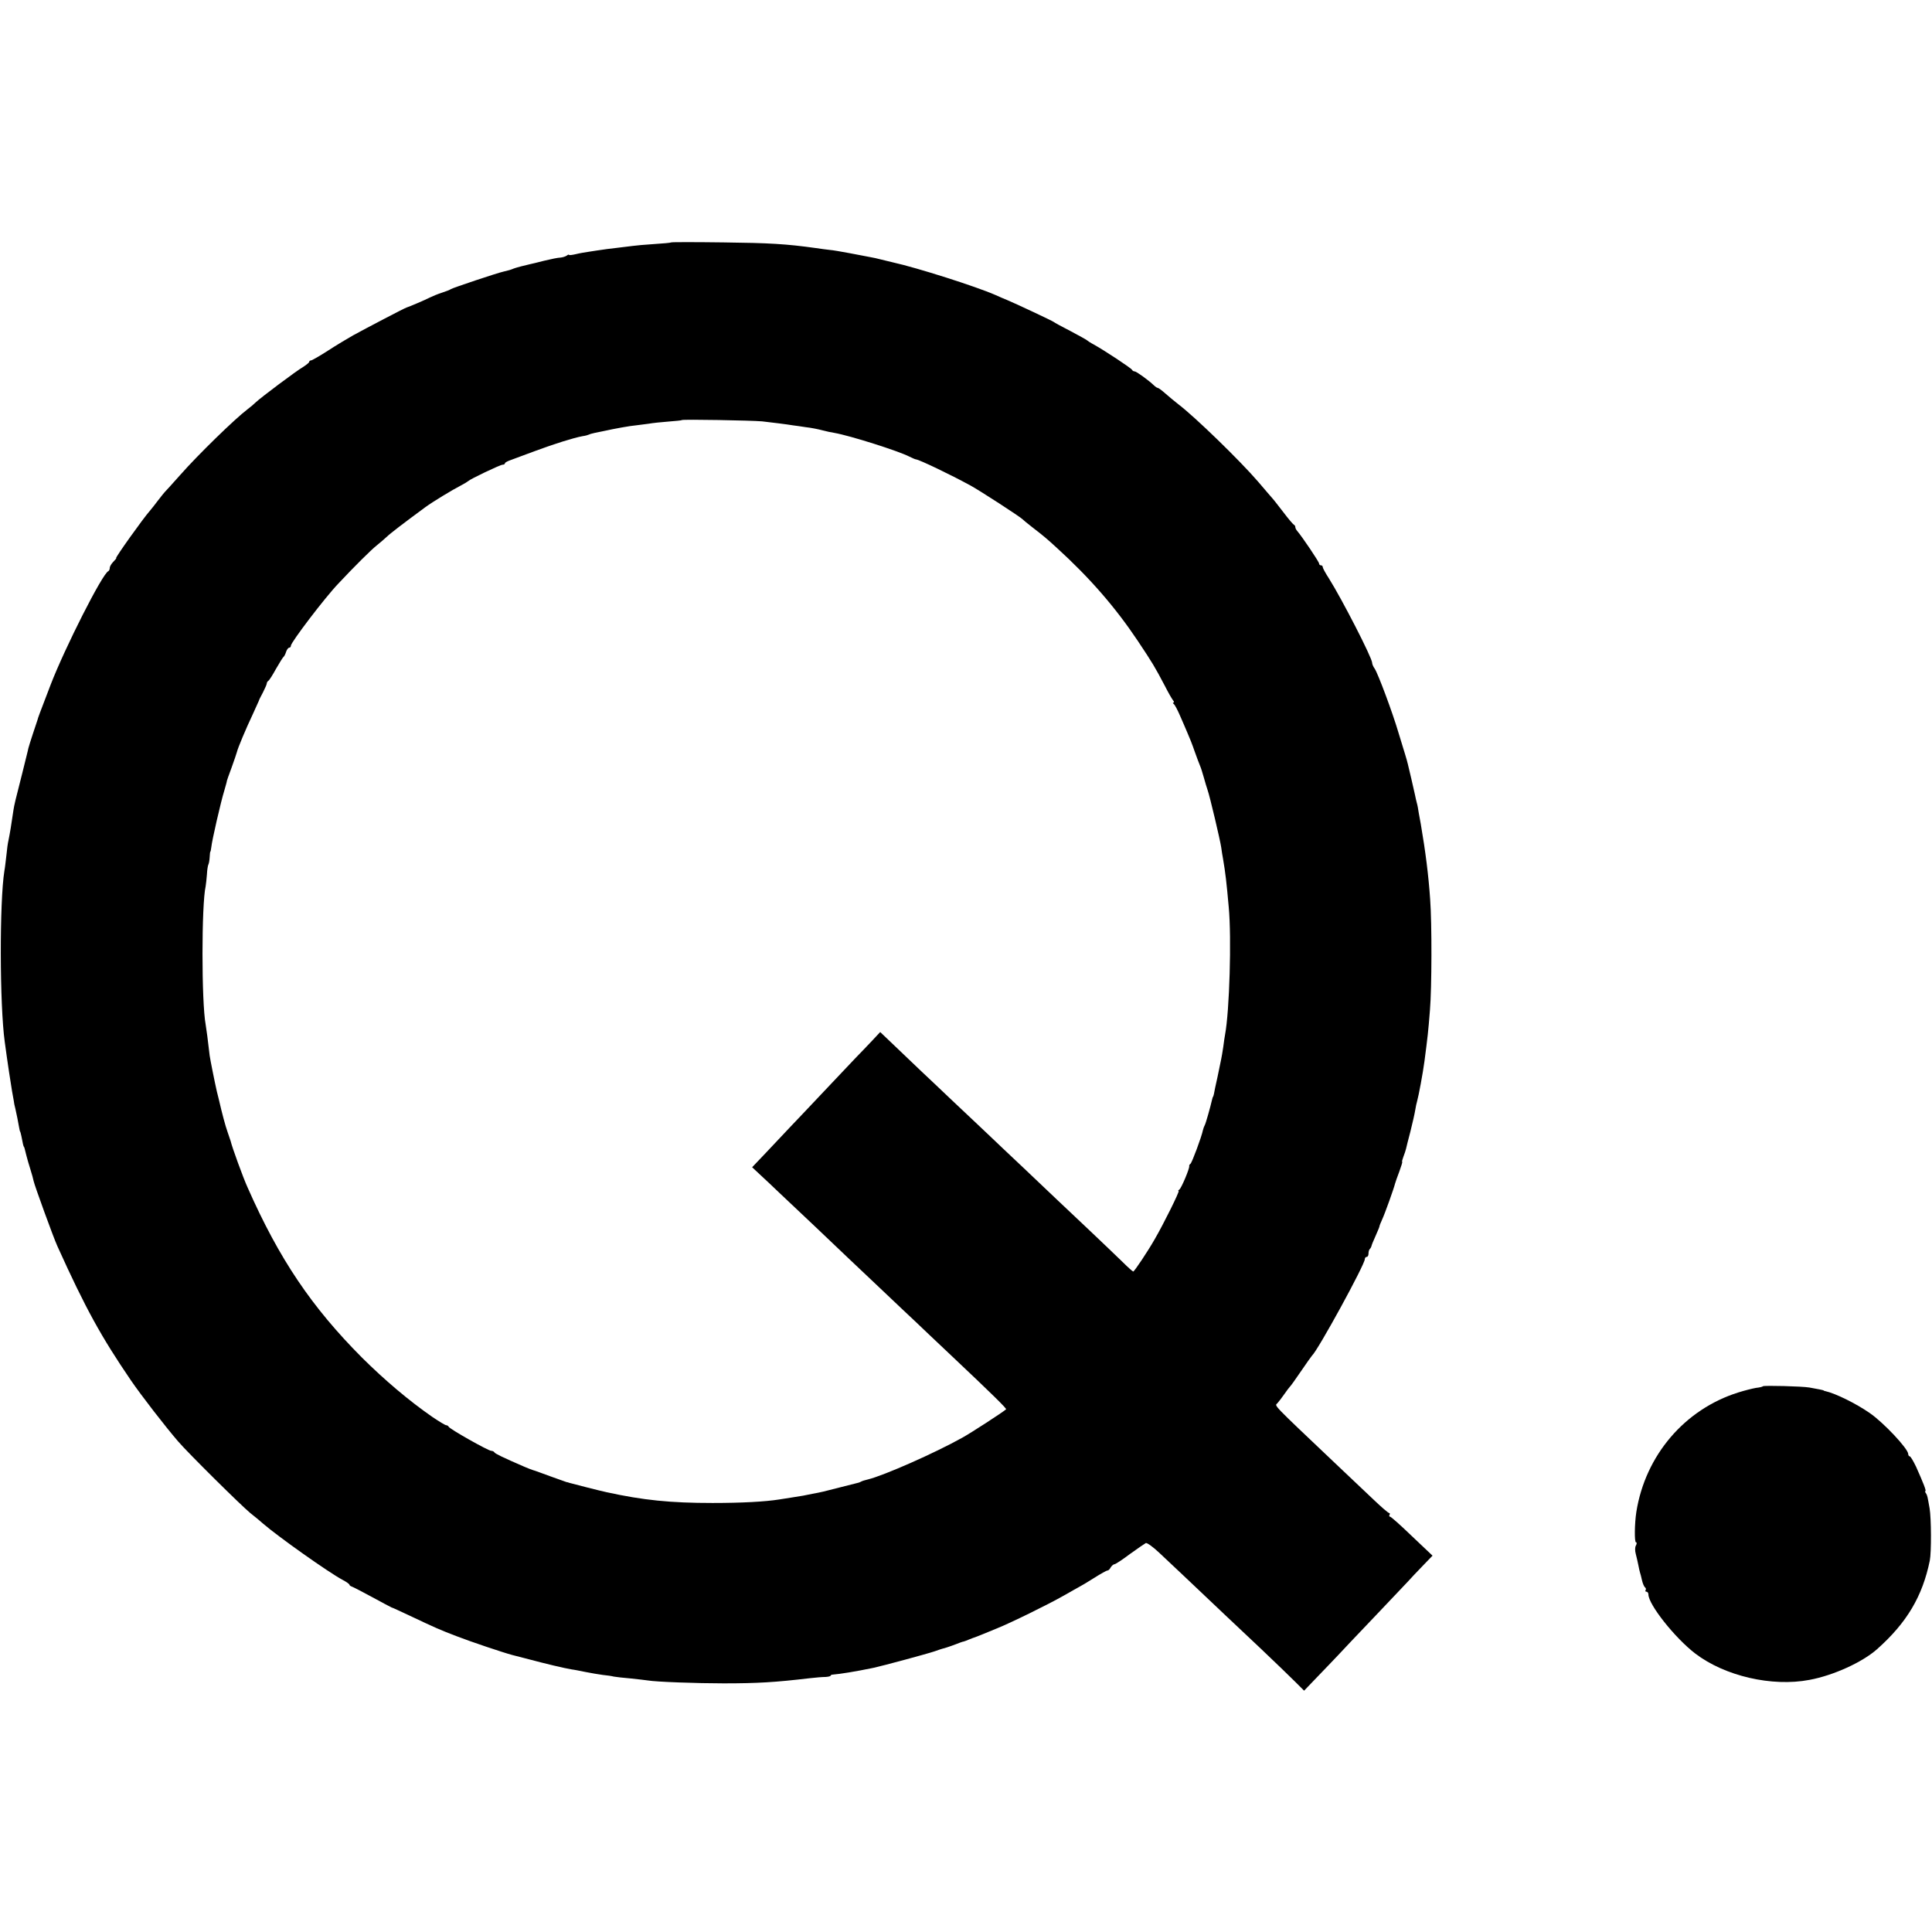 <?xml version="1.0" standalone="no"?>
<!DOCTYPE svg PUBLIC "-//W3C//DTD SVG 20010904//EN"
 "http://www.w3.org/TR/2001/REC-SVG-20010904/DTD/svg10.dtd">
<svg version="1.0" xmlns="http://www.w3.org/2000/svg"
 width="1056pt" height="1056pt" viewBox="0 0 1056 1056"
 preserveAspectRatio="xMidYMid meet">
<g transform="translate(0,1056) scale(0.1,-0.1)"
fill="#000000" stroke="none">
<path d="M3669 9235 c-2 -2 -44 -6 -94 -9 -49 -3 -101 -8 -115 -10 -14 -2 -54
-7 -90 -11 -36 -4 -74 -9 -85 -11 -11 -1 -38 -6 -60 -9 -22 -3 -57 -9 -77 -14
-21 -5 -38 -7 -38 -4 0 3 -6 1 -12 -4 -7 -5 -23 -10 -35 -11 -12 0 -51 -8 -88
-17 -36 -9 -71 -18 -78 -19 -28 -6 -73 -18 -87 -23 -19 -8 -30 -11 -56 -17
-37 -8 -278 -89 -289 -96 -5 -4 -28 -13 -50 -20 -22 -7 -51 -19 -65 -26 -25
-13 -114 -51 -128 -55 -9 -2 -219 -112 -292 -152 -30 -17 -92 -54 -138 -84
-45 -29 -87 -53 -92 -53 -6 0 -10 -4 -10 -8 0 -4 -15 -16 -32 -27 -37 -21
-234 -169 -260 -194 -9 -9 -29 -26 -45 -38 -69 -52 -273 -251 -367 -358 -44
-50 -83 -92 -86 -95 -3 -3 -19 -23 -36 -45 -16 -21 -36 -47 -44 -56 -36 -40
-192 -259 -185 -259 3 0 -4 -9 -15 -20 -11 -11 -20 -26 -20 -34 0 -8 -4 -16
-8 -18 -32 -13 -237 -418 -315 -620 -64 -167 -69 -180 -72 -193 -2 -5 -13 -39
-25 -75 -12 -36 -23 -72 -25 -80 -1 -8 -17 -69 -33 -135 -39 -152 -44 -175
-48 -200 -13 -88 -19 -126 -28 -170 -3 -11 -8 -47 -11 -80 -4 -33 -8 -71 -11
-85 -27 -168 -26 -733 2 -935 14 -105 35 -243 40 -270 3 -16 7 -39 9 -50 1
-11 5 -31 9 -45 6 -27 16 -74 21 -105 2 -11 4 -20 5 -20 1 0 4 -11 7 -25 7
-38 11 -55 13 -57 3 -3 4 -7 14 -48 4 -16 14 -51 22 -76 8 -25 16 -54 18 -65
5 -24 109 -311 130 -356 155 -343 239 -494 401 -732 56 -82 189 -254 259 -335
57 -66 343 -349 394 -391 24 -19 56 -45 70 -58 86 -74 359 -267 434 -307 21
-11 38 -23 38 -27 0 -3 6 -8 13 -10 6 -2 57 -28 112 -58 55 -30 102 -55 105
-56 3 0 46 -20 95 -43 146 -69 166 -78 260 -114 77 -30 256 -90 305 -103 8 -2
40 -10 70 -18 120 -32 214 -54 256 -61 11 -1 45 -8 75 -14 30 -6 72 -13 94
-16 22 -2 49 -6 60 -9 11 -2 52 -7 90 -10 39 -4 81 -9 95 -11 44 -8 270 -16
415 -16 188 0 283 6 470 28 33 4 72 7 88 7 15 1 27 4 27 7 0 3 6 6 13 6 38 3
121 16 222 37 51 11 295 77 333 90 23 8 43 15 45 15 3 0 38 11 72 24 17 7 32
12 35 13 3 0 12 3 20 6 8 4 24 9 35 14 11 4 22 8 25 9 3 1 16 6 30 12 14 6 49
20 78 32 73 29 283 132 367 180 39 22 77 44 85 48 8 4 44 25 80 48 36 23 69
41 73 41 5 -1 13 7 18 17 6 9 15 17 20 17 6 0 44 25 85 56 42 30 81 57 87 60
7 2 39 -21 72 -52 52 -48 178 -168 364 -344 26 -25 112 -106 191 -180 78 -74
164 -157 190 -183 l48 -48 70 73 c39 40 90 94 114 119 23 25 113 120 198 209
85 90 168 177 184 194 15 17 52 56 82 87 l54 56 -112 106 c-61 59 -115 107
-120 107 -5 0 -6 5 -3 10 3 6 2 10 -2 10 -5 0 -43 33 -85 73 -41 39 -135 128
-208 197 -350 332 -334 315 -318 330 7 8 25 31 38 50 13 19 27 37 30 40 4 3
31 41 61 85 30 44 57 82 60 85 32 28 289 498 289 528 0 7 5 12 10 12 6 0 10 8
10 18 0 10 3 22 8 26 4 4 7 11 8 14 0 4 10 29 22 55 12 27 22 51 22 54 0 3 6
19 14 36 16 34 65 172 71 197 2 8 13 39 24 68 10 28 18 52 15 52 -2 0 1 12 7
28 6 15 12 34 14 42 2 8 12 51 24 95 11 44 23 96 26 115 3 19 8 43 11 52 8 28
31 150 40 218 18 139 20 154 30 280 10 119 11 472 1 605 -9 131 -25 258 -51
410 -2 11 -7 38 -11 60 -3 22 -8 48 -11 57 -3 10 -7 30 -10 44 -3 15 -12 54
-20 88 -8 34 -17 70 -19 80 -2 10 -9 33 -14 50 -5 17 -22 72 -37 121 -33 112
-112 323 -130 350 -8 11 -14 25 -14 32 0 27 -165 348 -236 461 -19 29 -34 57
-34 62 0 6 -4 10 -10 10 -5 0 -10 4 -10 10 0 9 -93 147 -119 177 -6 7 -11 16
-11 22 0 5 -3 11 -8 13 -4 2 -30 32 -57 68 -28 36 -54 70 -60 76 -5 6 -41 47
-79 92 -99 115 -345 354 -436 423 -19 15 -51 41 -70 58 -19 17 -38 31 -42 31
-4 0 -13 6 -20 13 -30 29 -97 77 -106 77 -6 0 -12 4 -14 8 -3 9 -152 107 -208
138 -19 10 -37 22 -40 25 -3 3 -43 25 -90 50 -47 24 -87 46 -90 49 -5 5 -209
101 -255 120 -11 4 -40 17 -65 28 -105 46 -428 149 -560 178 -28 7 -34 8 -70
17 -14 4 -38 9 -55 12 -16 3 -66 13 -110 21 -44 8 -93 17 -110 18 -16 2 -50 6
-75 10 -164 23 -256 28 -506 31 -155 2 -283 2 -285 0z m496 -978 c52 -6 135
-16 170 -22 11 -1 43 -6 70 -10 28 -3 68 -11 90 -17 22 -6 51 -12 65 -14 86
-15 351 -99 411 -130 16 -8 32 -15 36 -15 21 -3 186 -82 298 -143 48 -26 275
-173 285 -185 3 -3 25 -22 50 -41 67 -52 78 -61 137 -115 179 -163 318 -323
440 -505 84 -126 94 -143 150 -249 18 -36 38 -70 44 -78 6 -7 8 -13 3 -13 -5
0 -4 -4 2 -8 5 -4 20 -32 33 -62 13 -30 32 -73 41 -95 10 -22 28 -67 39 -100
12 -33 25 -69 30 -80 5 -11 14 -40 21 -65 7 -25 16 -56 21 -70 12 -34 68 -271
74 -312 2 -18 7 -46 10 -63 13 -76 19 -128 31 -263 16 -170 4 -569 -20 -697
-2 -11 -7 -42 -10 -68 -4 -27 -9 -56 -11 -65 -2 -10 -11 -53 -20 -97 -10 -44
-19 -87 -20 -95 -2 -8 -4 -15 -5 -15 -1 0 -3 -7 -5 -15 -10 -44 -35 -132 -40
-140 -3 -5 -8 -18 -10 -27 -7 -36 -60 -178 -68 -184 -5 -3 -8 -9 -7 -13 3 -11
-43 -121 -54 -128 -6 -4 -8 -8 -4 -8 7 0 -82 -180 -131 -264 -37 -65 -111
-176 -117 -176 -3 0 -30 24 -59 53 -29 28 -110 106 -180 172 -70 66 -151 143
-180 170 -29 28 -109 104 -179 170 -70 66 -154 145 -185 175 -32 30 -120 114
-196 185 -75 72 -159 150 -185 175 -26 25 -86 82 -133 127 l-86 82 -43 -46
c-24 -25 -65 -69 -93 -97 -27 -29 -106 -112 -175 -185 -69 -73 -150 -159 -180
-190 -30 -32 -90 -95 -132 -140 l-77 -81 46 -43 c25 -23 72 -67 103 -97 32
-30 120 -113 196 -185 75 -71 158 -150 184 -175 26 -25 109 -103 185 -175 75
-71 156 -148 180 -170 23 -22 108 -103 190 -180 230 -217 309 -295 304 -298
-19 -17 -195 -131 -239 -155 -150 -84 -429 -207 -515 -228 -17 -4 -34 -9 -40
-13 -5 -3 -14 -6 -20 -7 -5 -1 -48 -12 -95 -24 -84 -22 -101 -26 -150 -35 -14
-3 -36 -7 -50 -10 -13 -2 -41 -7 -62 -10 -20 -3 -52 -8 -70 -11 -76 -12 -203
-19 -363 -19 -231 0 -379 15 -580 59 -34 7 -189 47 -203 51 -7 3 -13 4 -15 4
-1 0 -40 14 -87 31 -47 17 -89 33 -95 34 -5 1 -28 10 -49 19 -118 51 -161 72
-164 79 -2 4 -10 8 -17 8 -16 0 -229 120 -233 132 -2 4 -8 8 -13 8 -6 0 -40
21 -77 46 -128 89 -258 199 -383 323 -275 276 -453 539 -626 931 -23 50 -86
223 -92 252 -1 4 -9 27 -17 50 -13 37 -29 97 -49 183 -3 11 -7 29 -10 40 -12
53 -36 173 -39 195 -9 79 -18 148 -22 170 -23 123 -23 655 0 756 2 11 5 41 7
65 1 24 5 48 8 54 3 5 6 23 7 40 1 16 2 30 4 30 1 0 3 11 5 25 3 34 52 248 71
309 8 28 15 52 14 53 0 2 12 35 26 73 14 39 27 77 29 85 5 22 50 129 87 207
17 37 32 70 33 73 0 3 10 23 22 45 11 22 21 44 21 49 0 5 4 12 9 15 5 3 24 33
42 66 19 33 37 62 41 65 4 3 10 15 14 28 4 12 12 22 17 22 5 0 9 5 9 11 0 18
186 263 260 340 86 92 180 185 208 207 19 15 44 37 56 48 17 17 90 73 211 162
38 28 148 95 195 119 19 10 37 21 40 24 9 10 174 89 187 89 7 0 13 3 13 8 0 4
15 12 33 18 17 7 77 28 132 49 105 39 210 72 259 81 16 2 32 7 36 9 3 2 17 6
31 9 13 3 35 7 49 10 58 13 147 29 175 31 17 2 48 6 70 9 22 4 71 9 110 12 38
3 71 6 72 8 5 5 383 -2 438 -7z"/>
<path d="M9636 2983 c-2 -3 -19 -7 -38 -9 -18 -3 -62 -14 -97 -25 -293 -92
-508 -344 -557 -653 -10 -65 -11 -166 -2 -166 5 0 5 -7 0 -17 -6 -9 -6 -29 -1
-47 4 -17 11 -44 14 -61 3 -16 7 -34 9 -40 2 -5 7 -25 11 -43 4 -18 12 -35 16
-38 5 -3 7 -10 4 -15 -4 -5 -1 -9 4 -9 6 0 11 -7 11 -15 0 -55 145 -238 256
-323 161 -123 419 -183 624 -144 130 24 289 96 370 168 163 145 248 289 288
484 9 45 8 233 -1 285 -12 67 -12 70 -20 83 -5 6 -6 12 -3 12 6 0 -12 46 -51
133 -15 31 -30 57 -35 57 -4 0 -8 6 -8 13 -1 29 -135 172 -211 224 -75 52
-187 107 -241 119 -5 1 -9 2 -10 4 -3 2 -27 7 -78 16 -40 7 -248 12 -254 7z"/>
</g>
</svg>
